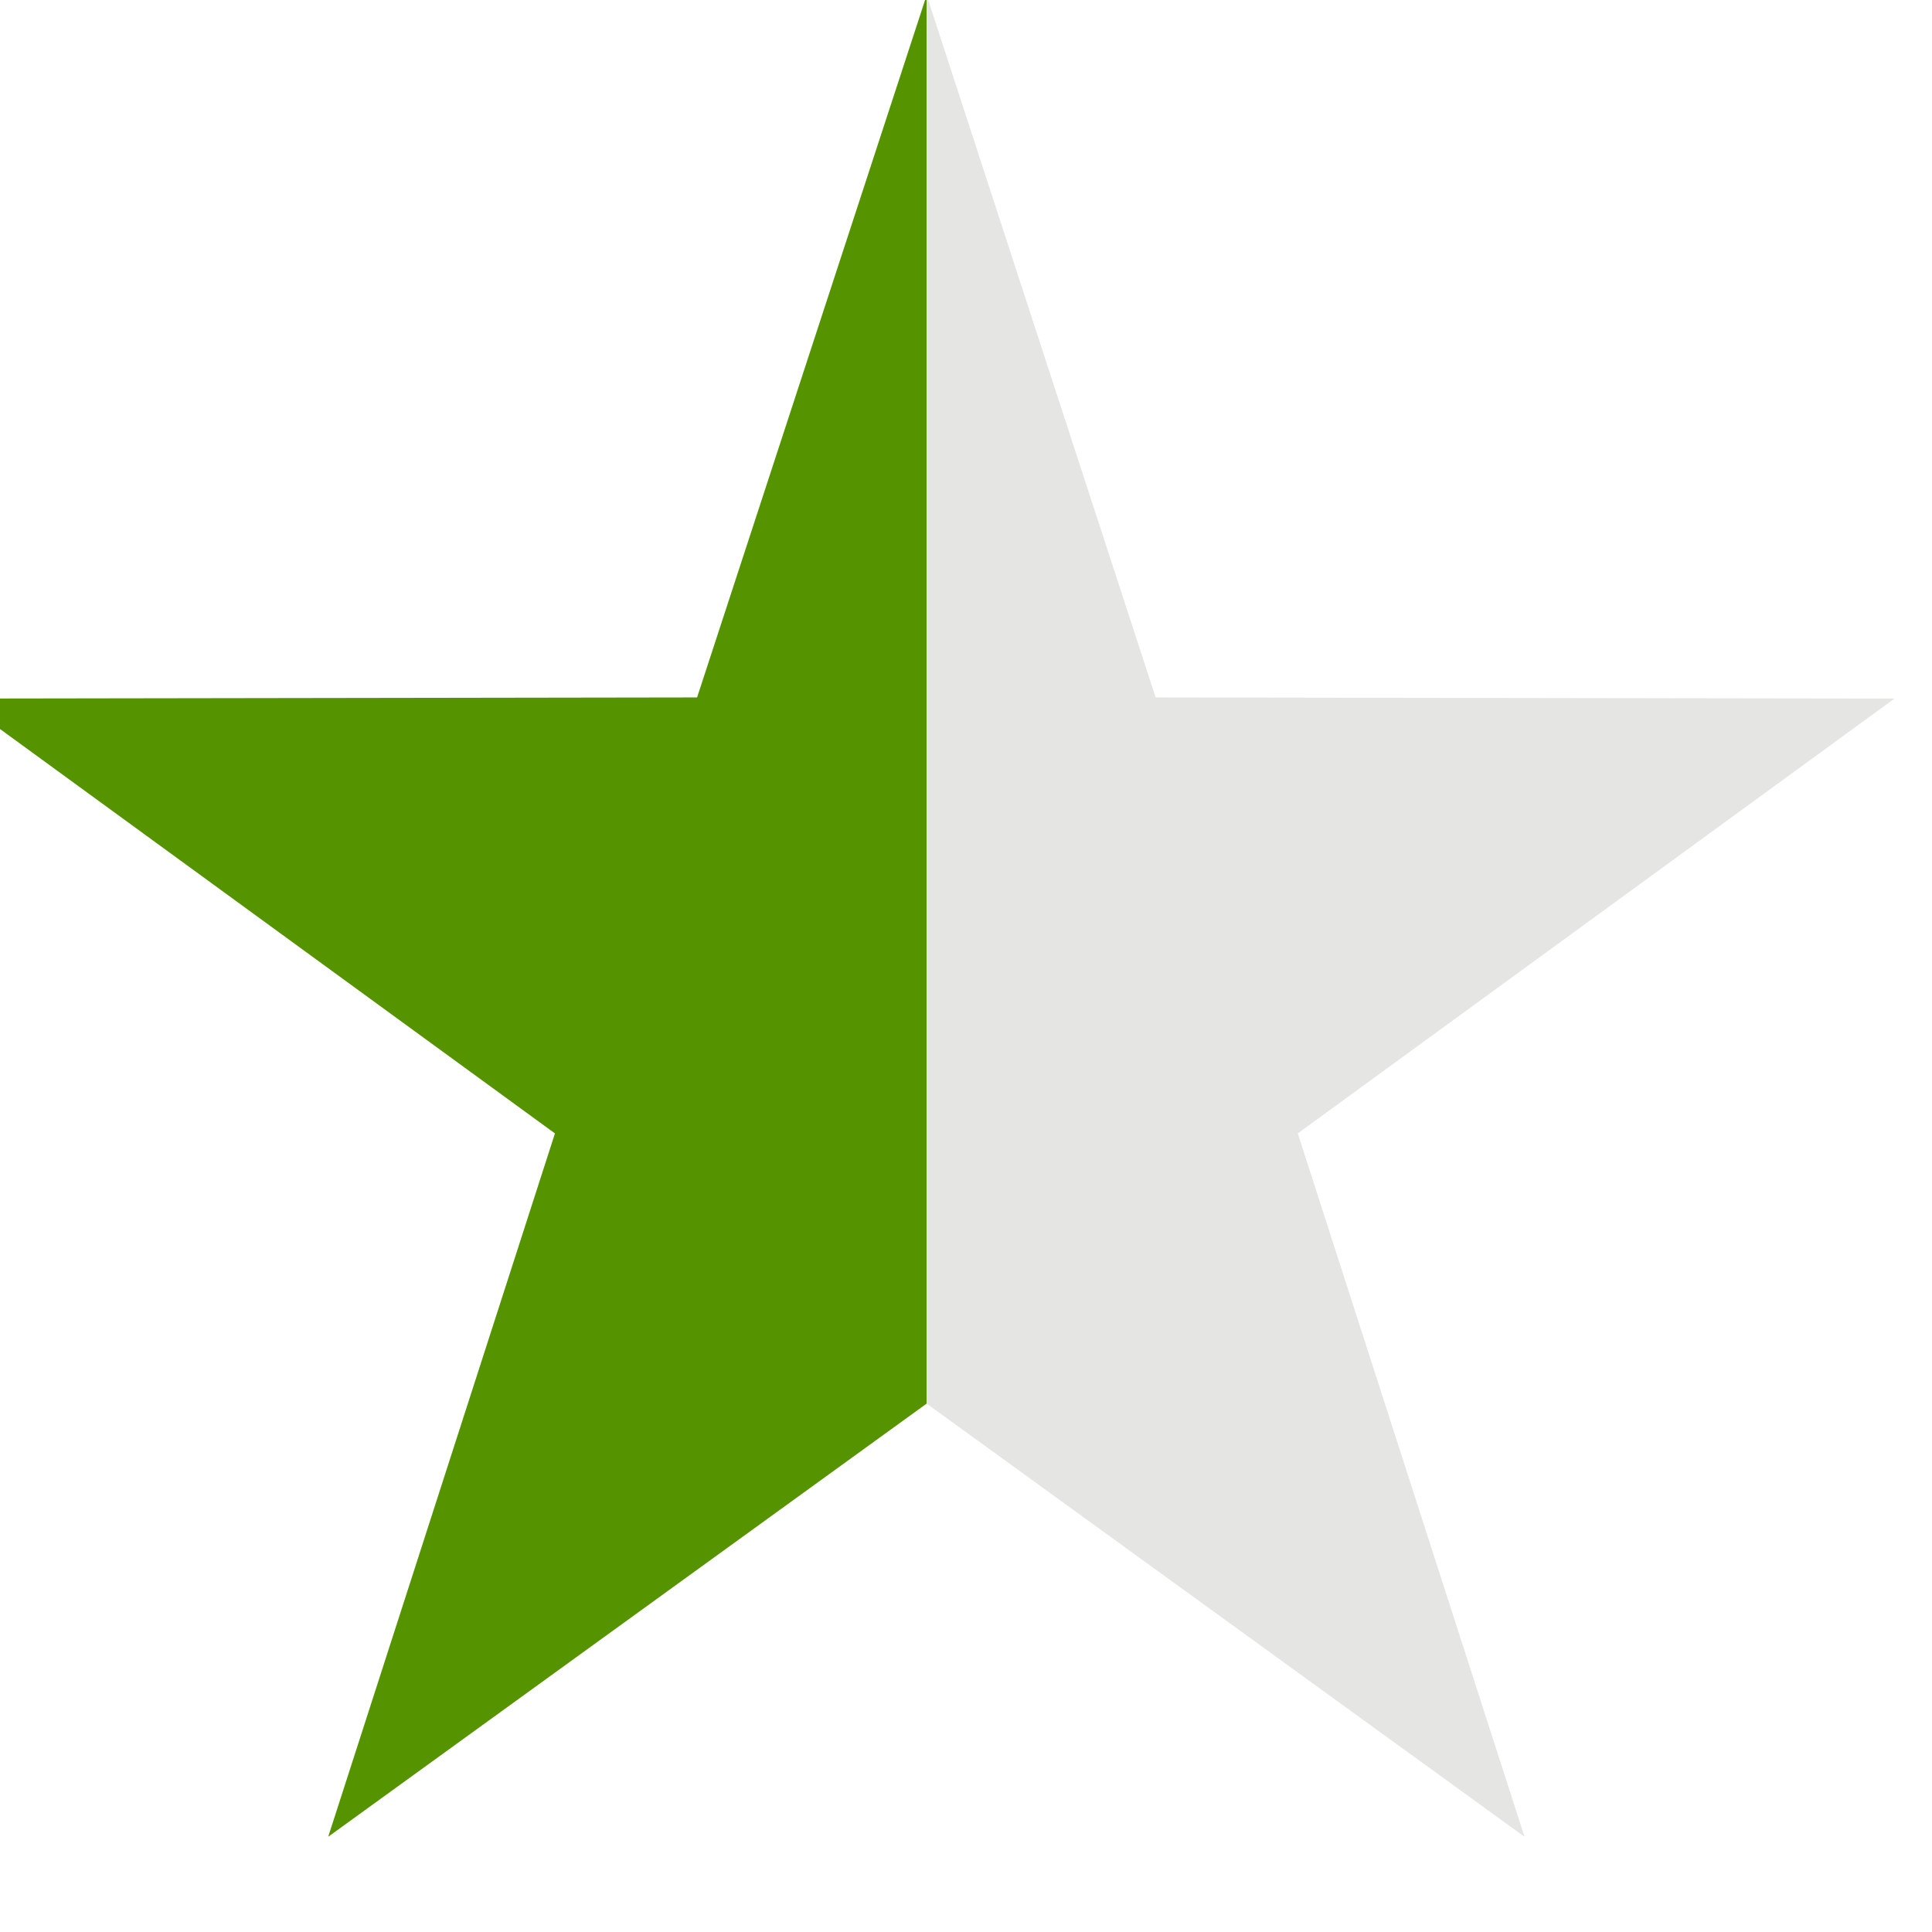 <?xml version="1.0" encoding="UTF-8" standalone="no"?>
<svg
   sodipodi:docname="halfgreen.svg"
   inkscape:version="1.2.1 (9c6d41e410, 2022-07-14)"
   id="svg8"
   version="1.1"
   viewBox="0 0 5.292 5.292"
   height="20"
   width="20"
   xmlns:inkscape="http://www.inkscape.org/namespaces/inkscape"
   xmlns:sodipodi="http://sodipodi.sourceforge.net/DTD/sodipodi-0.dtd"
   xmlns="http://www.w3.org/2000/svg"
   xmlns:svg="http://www.w3.org/2000/svg"
   xmlns:rdf="http://www.w3.org/1999/02/22-rdf-syntax-ns#"
   xmlns:cc="http://creativecommons.org/ns#"
   xmlns:dc="http://purl.org/dc/elements/1.1/">
  <defs
     id="defs2">
    <style
       id="style843">
      .cls-1 {
        fill: #e2bf27;
      }

      .cls-2 {
        fill: #e5e5e3;
      }
    </style>
    <style
       id="style867">
      .cls-1 {
        fill: #e2bf27;
      }

      .cls-2 {
        fill: #e5e5e3;
      }
    </style>
  </defs>
  <sodipodi:namedview
     units="px"
     inkscape:window-maximized="1"
     inkscape:window-y="-8"
     inkscape:window-x="-8"
     inkscape:window-height="1057"
     inkscape:window-width="1920"
     showgrid="false"
     inkscape:document-rotation="0"
     inkscape:current-layer="layer1"
     inkscape:document-units="mm"
     inkscape:cy="45.714286"
     inkscape:cx="85.714286"
     inkscape:zoom="5.6"
     inkscape:pageshadow="2"
     inkscape:pageopacity="0.0"
     borderopacity="1.0"
     bordercolor="#666666"
     pagecolor="#ffffff"
     id="base"
     inkscape:showpageshadow="2"
     inkscape:pagecheckerboard="0"
     inkscape:deskcolor="#d1d1d1" />
  <g
     id="layer1"
     inkscape:groupmode="layer"
     inkscape:label="Layer 1">
    <g
       style="stroke-width:1.716"
       transform="matrix(0.154,0,0,0.154,0.022,0.027)"
       id="g865" />
    <g
       id="g889"
       transform="matrix(0.265,0,0,0.265,147.574,25.919)">
      <polyline
         id="polyline875"
         points="99.82 0 95.75 12.45 82.65 12.47 93.23 20.18 89.21 32.65 99.82 24.97"
         class="cls-1"
         transform="matrix(0.583,0,0,0.583,-605.5,-97.857)"
         style="stroke-width:1.716;fill:#559400;fill-opacity:1" />
      <polyline
         id="polyline877"
         points="99.82 24.97 110.42 32.65 106.4 20.18 116.98 12.47 103.88 12.45 99.82 0"
         class="cls-2"
         transform="matrix(0.583,0,0,0.583,-605.5,-97.857)"
         style="stroke-width:1.716" />
    </g>
  </g>
</svg>
